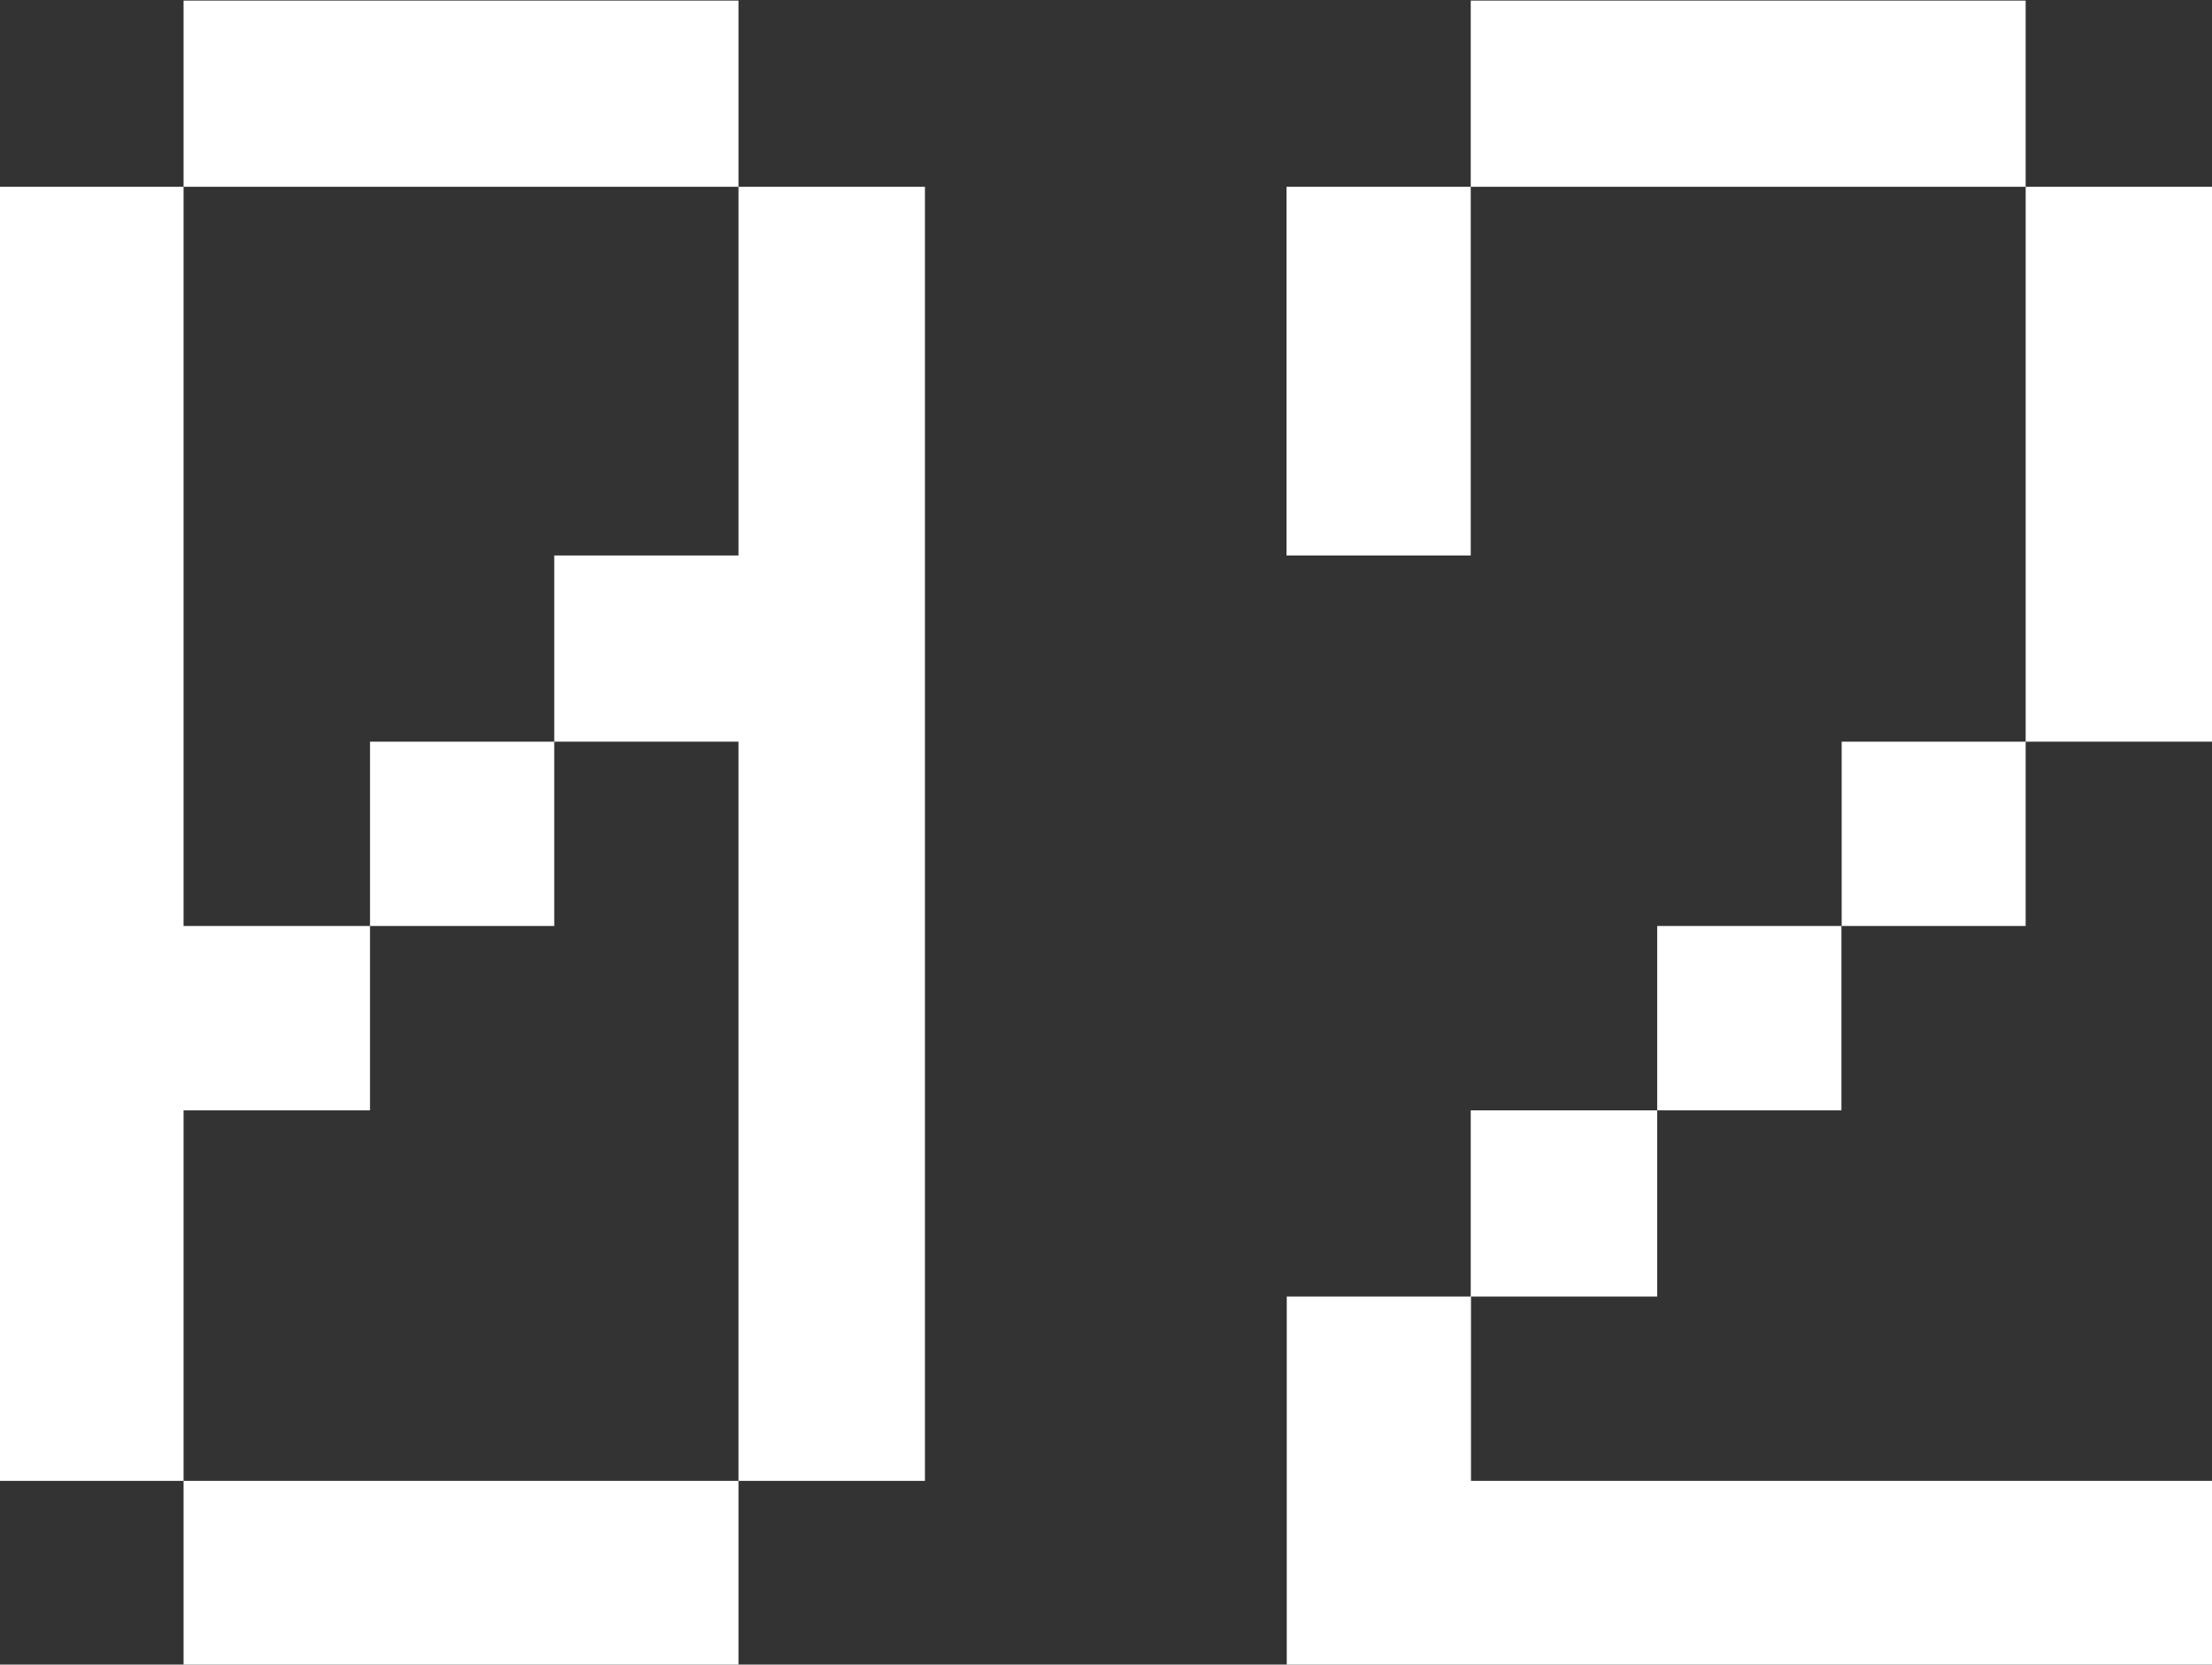 <svg xmlns="http://www.w3.org/2000/svg" width="35.875" height="27"><rect width="100%" height="100%" fill="#333333" stroke="none"/><path d="M11.977 24.02h-9v2.99h9v-2.99zm3.024 0V3.03h-3.024v5.98H8.989v3.02H6.001v2.99H2.977V3.03H-.011v20.99h2.988v-6.01h3.024v-2.99h2.988v-2.99h2.988v11.99h3.024zM11.977.01h-9v3.02h9V.01zm23.9 24.01h-12.02v-2.99h-2.988v5.98h15.012v-2.99zm-9-2.99v-3.02h-3.024v3.02h3.024zm2.988-3.02v-2.99h-2.988v2.99h2.988zm2.988-2.99v-2.99h-2.984v2.99h2.988zm3.024-2.99v-9h-3.024v9h3.024zm-15.012-9v5.98h2.988V3.03h-2.984zM32.853.01h-9v3.02h9V.01z" fill="#fff" fill-rule="evenodd"/></svg>